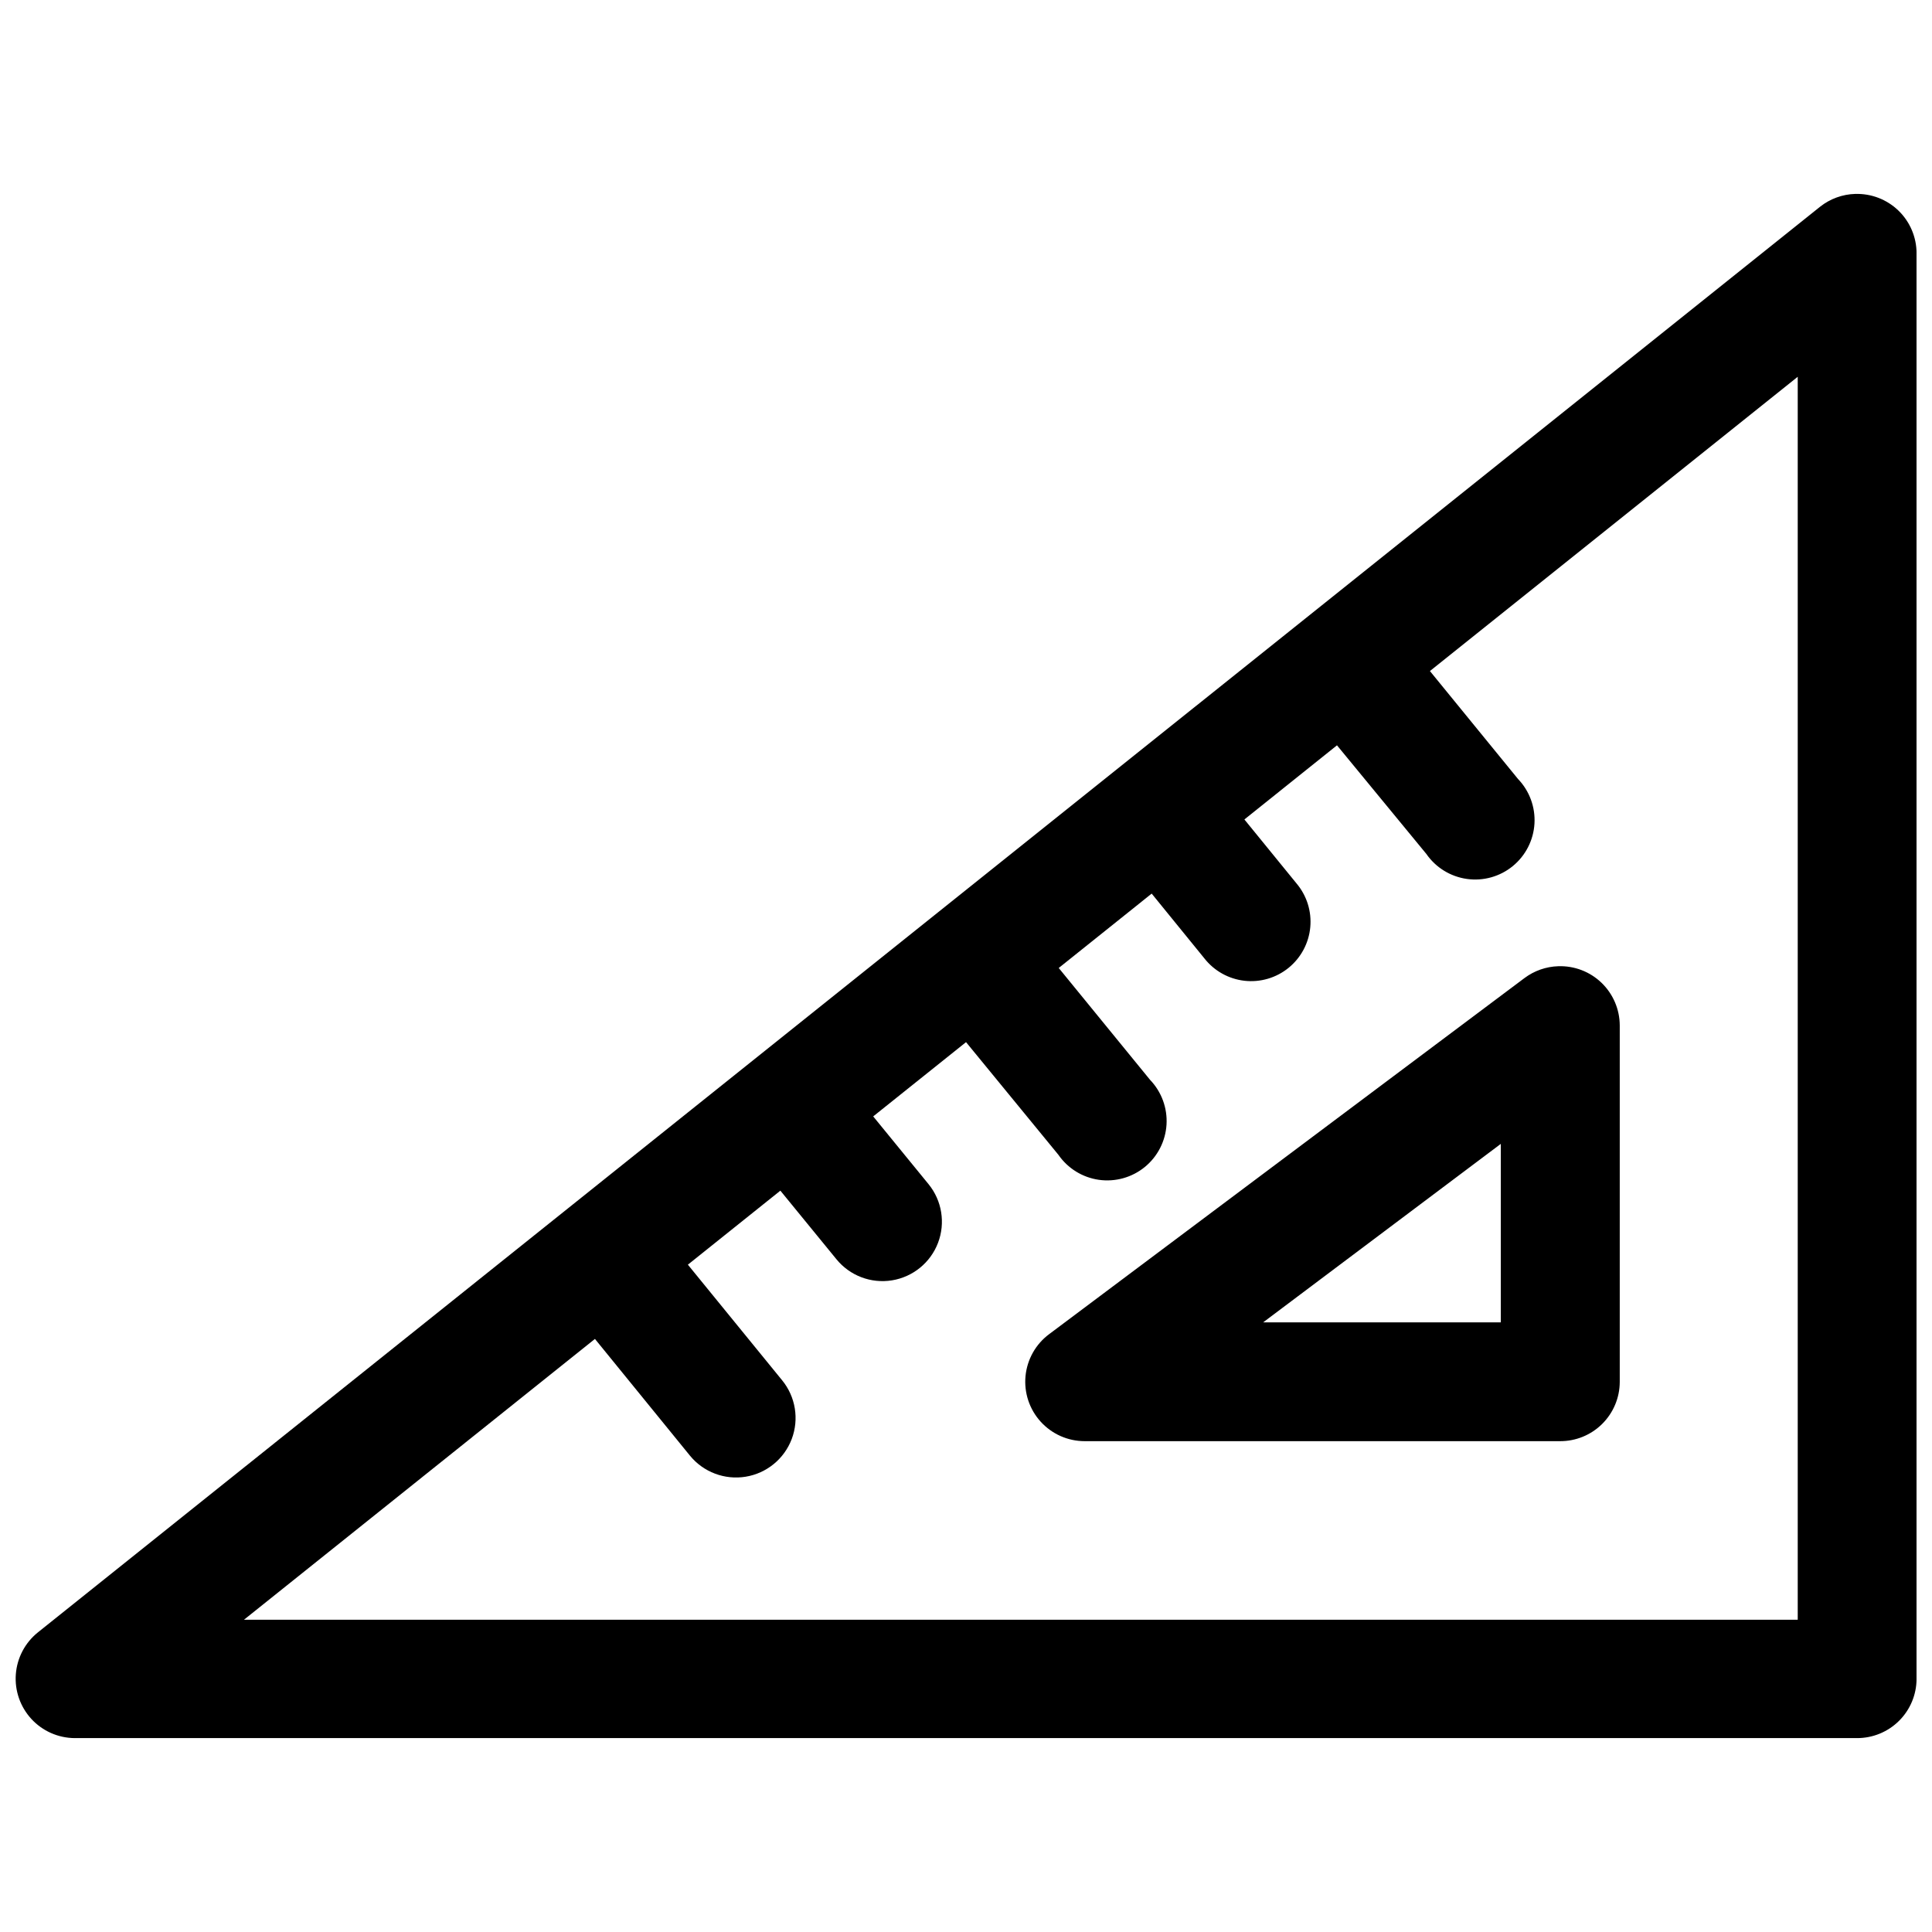 <?xml version="1.0" encoding="UTF-8"?>
<!-- The Best Svg Icon site in the world: iconSvg.co, Visit us! https://iconsvg.co -->
<svg width="800px" height="800px" version="1.1" viewBox="144 144 512 512" xmlns="http://www.w3.org/2000/svg">
 <defs>
  <clipPath id="a">
   <path d="m148.09 195h503.81v410h-503.81z"/>
  </clipPath>
 </defs>
 <g clip-path="url(#a)">
  <path d="m635.64 195.39c-3.379 0.102-6.633 1.289-9.285 3.383l-472.32 377.83c-3.398 2.731-5.512 6.746-5.84 11.094-0.324 4.348 1.168 8.637 4.121 11.844 2.953 3.207 7.109 5.043 11.469 5.074h472.32c4.176 0.016 8.188-1.625 11.152-4.566 2.965-2.941 4.637-6.941 4.652-11.117v-377.82c-0.004-4.262-1.738-8.344-4.805-11.305s-7.199-4.551-11.461-4.41zm-15.223 48.461v329.4h-411.77l93.02-74.418 25.184 30.938c3.57 4.359 9.195 6.484 14.758 5.574s10.219-4.723 12.211-9.996c1.988-5.269 1.016-11.207-2.555-15.566l-24.969-30.629 24.508-19.617 14.855 18.172c3.551 4.363 9.164 6.496 14.719 5.598 5.551-0.895 10.207-4.688 12.207-9.945 2-5.258 1.043-11.184-2.512-15.547l-14.668-17.957 24.602-19.68 24.477 29.855c2.5 3.613 6.394 6.019 10.746 6.633 4.352 0.609 8.758-0.621 12.16-3.402 3.402-2.781 5.484-6.859 5.75-11.242 0.262-4.387-1.32-8.684-4.363-11.852l-24.203-29.645 24.633-19.711 13.961 17.16c2.606 3.328 6.438 5.469 10.637 5.941s8.414-0.766 11.691-3.434c3.277-2.668 5.348-6.539 5.738-10.746 0.395-4.211-0.922-8.398-3.652-11.625l-13.805-16.945 24.535-19.648 23.68 28.781c2.5 3.613 6.394 6.016 10.746 6.629 4.352 0.613 8.762-0.617 12.16-3.398 3.402-2.781 5.488-6.859 5.75-11.246 0.262-4.383-1.32-8.68-4.363-11.848l-23.34-28.598zm-63.469 156.21c-3.234 0.102-6.356 1.199-8.945 3.137l-125.98 94.375c-3.555 2.652-5.824 6.684-6.25 11.098-0.426 4.418 1.031 8.805 4.016 12.09 2.981 3.285 7.207 5.16 11.645 5.164h125.98c4.18 0.023 8.199-1.617 11.168-4.559 2.973-2.941 4.652-6.945 4.668-11.125v-94.496c-0.016-4.262-1.758-8.336-4.828-11.293-3.07-2.957-7.211-4.539-11.473-4.391zm-15.219 47.078v47.297h-62.977z" fill-rule="evenodd"/>
 </g>
</svg>